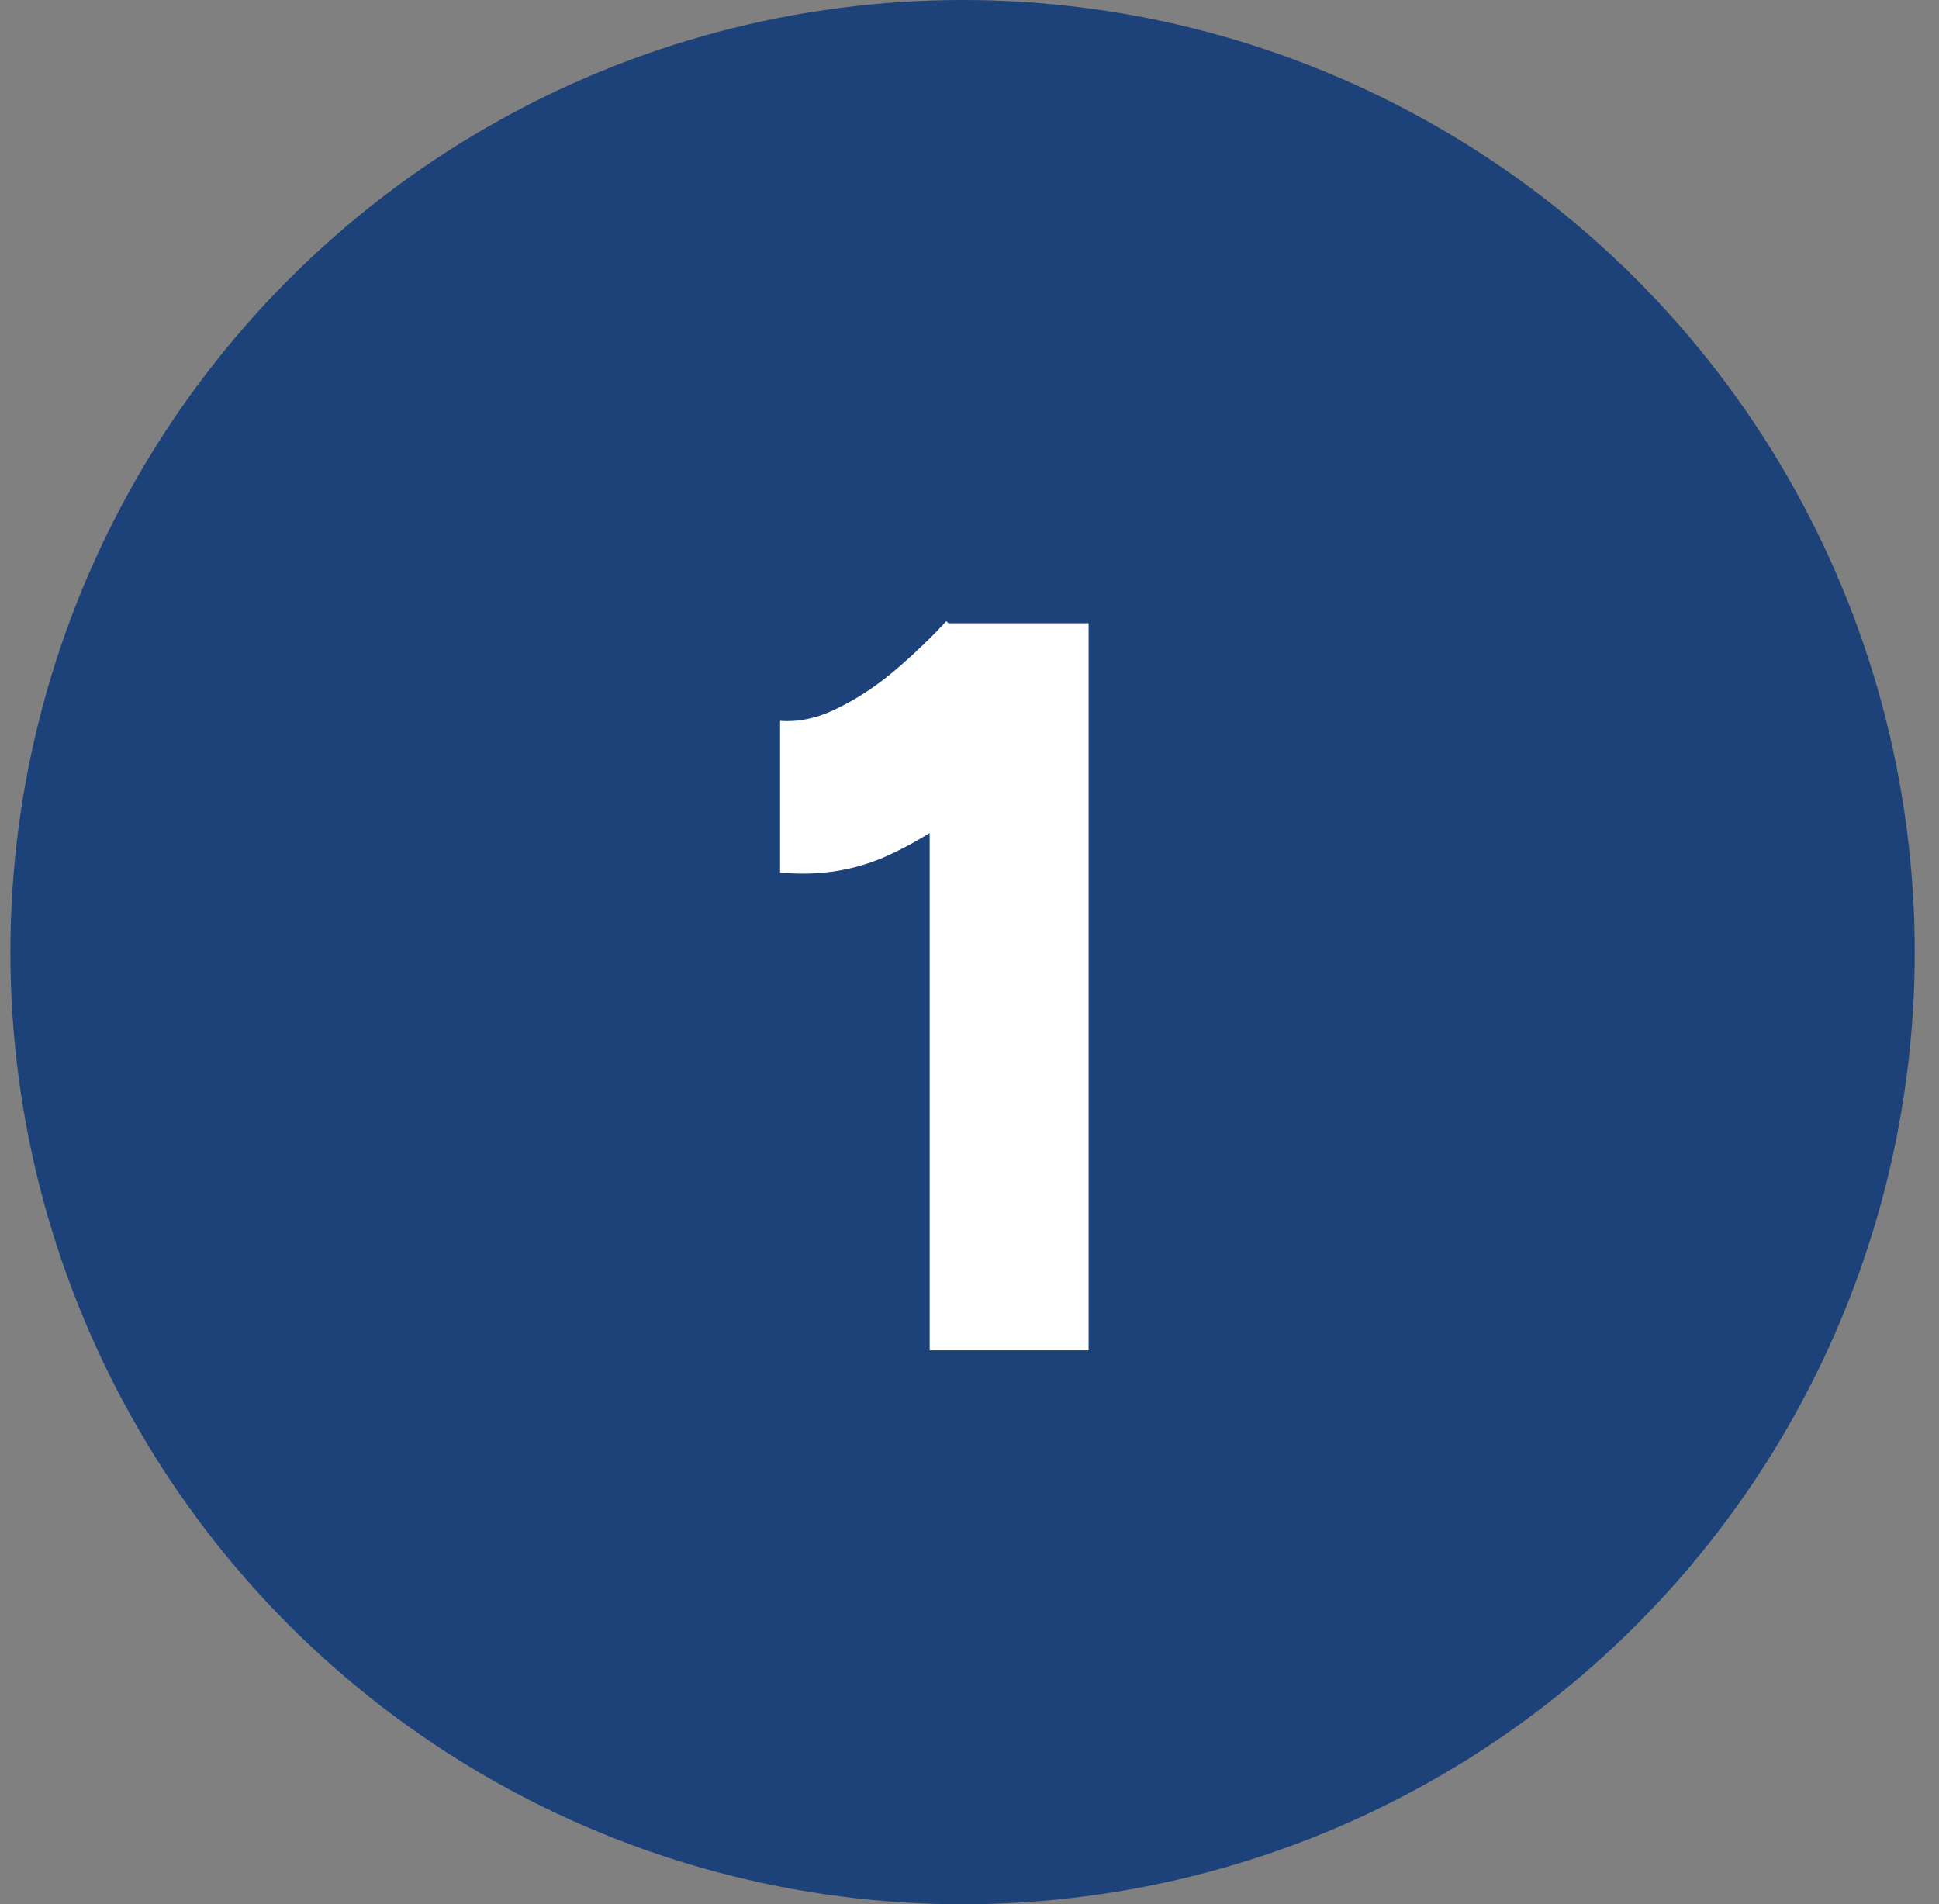 <svg xmlns="http://www.w3.org/2000/svg" width="56" height="55" viewBox="0 0 56 55" fill="none"><rect x="0" y="0" width="56" height="55" fill="#808080" stroke="none"/><circle cx="27.8" cy="27.5" r="27.5" fill="#1C4279"></circle><path d="M26.85 39V20.58L27.33 18H31.44V39H26.85ZM22.53 25.2V20.82C23.07 20.86 23.62 20.74 24.18 20.46C24.76 20.18 25.32 19.81 25.86 19.35C26.42 18.87 26.91 18.4 27.33 17.94L30.39 20.91C29.65 21.75 28.86 22.52 28.02 23.22C27.18 23.9 26.31 24.43 25.41 24.81C24.51 25.17 23.55 25.3 22.53 25.2Z" fill="white"></path></svg>